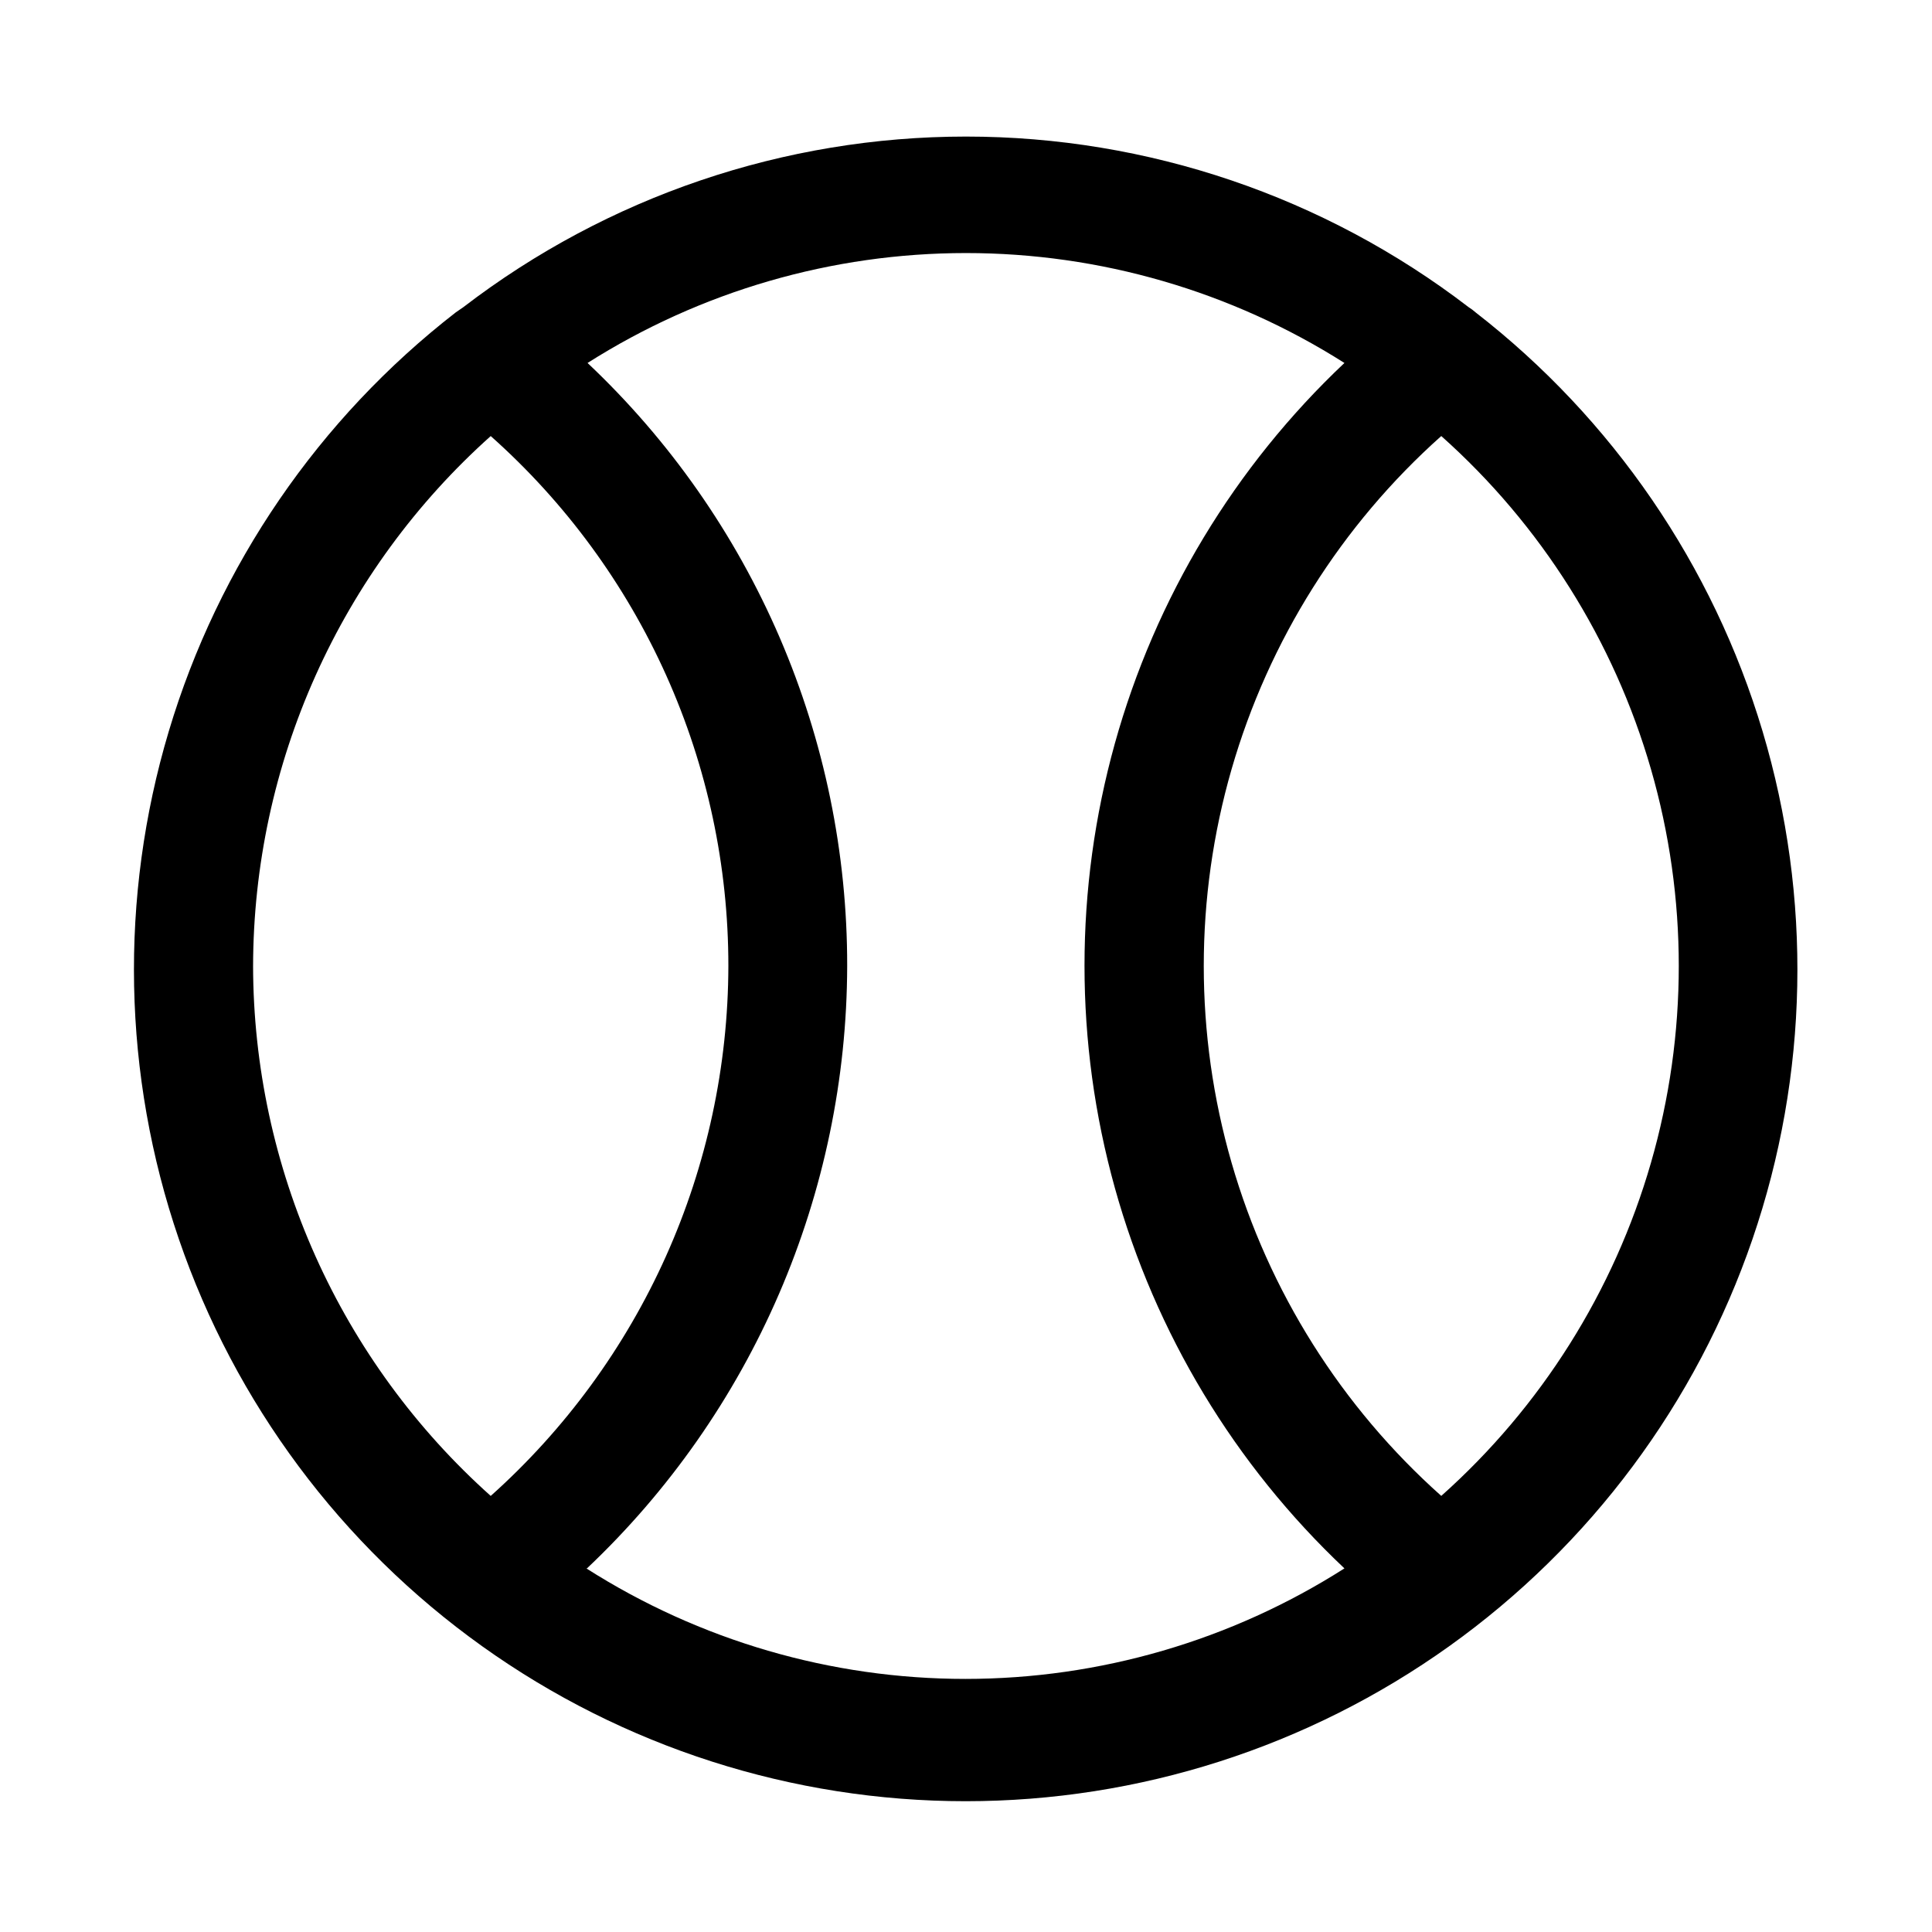 <?xml version="1.0" encoding="UTF-8"?>
<!-- Uploaded to: SVG Repo, www.svgrepo.com, Generator: SVG Repo Mixer Tools -->
<svg fill="#000000" width="800px" height="800px" version="1.1" viewBox="144 144 512 512" xmlns="http://www.w3.org/2000/svg">
 <path d="m535.08 226.81c-0.59-0.52-1.223-0.996-1.891-1.414-38.215-29.316-85.031-45.203-133.19-45.203-48.164 0-94.98 15.887-133.2 45.203l-2.047 1.414c-36.297 28.18-62.879 66.992-76.031 111.02-13.152 44.027-12.219 91.062 2.676 134.53 14.891 43.469 42.996 81.195 80.383 107.91 37.387 26.711 82.188 41.07 128.13 41.07 45.949 0 90.75-14.359 128.14-41.07 37.387-26.711 65.492-64.438 80.383-107.91 14.895-43.469 15.828-90.504 2.676-134.53-13.152-44.027-39.734-82.84-76.031-111.02zm-324.01 173.19c0.055-26.52 5.688-52.727 16.539-76.922 10.852-24.199 26.672-45.84 46.438-63.516 19.82 17.633 35.68 39.266 46.531 63.473 10.855 24.203 16.461 50.434 16.445 76.965-0.055 26.516-5.691 52.727-16.539 76.922-10.852 24.195-26.672 45.836-46.438 63.512-19.766-17.676-35.586-39.316-46.438-63.512s-16.484-50.406-16.539-76.922zm88.48 159.64c21.723-20.543 39.035-45.289 50.891-72.734 11.855-27.445 18.004-57.016 18.07-86.91 0.039-29.922-6.047-59.535-17.879-87.016-11.832-27.484-29.16-52.254-50.926-72.789 29.992-19.027 64.773-29.129 100.29-29.129 35.516 0 70.297 10.102 100.29 29.129-29.082 27.449-50.117 62.316-60.84 100.84-10.723 38.523-10.723 79.246 0 117.77 10.723 38.523 31.758 73.391 60.84 100.84-30.012 19.125-64.859 29.289-100.45 29.289-35.586 0-70.434-10.164-100.45-29.289zm226.4-19.211c-26.473-23.598-45.734-54.203-55.566-88.277-9.832-34.078-9.832-70.238 0-104.32 9.832-34.074 29.094-64.676 55.566-88.277 26.477 23.602 45.738 54.203 55.57 88.277 9.832 34.078 9.832 70.238 0 104.32-9.832 34.074-29.094 64.68-55.57 88.277z"/>
</svg>